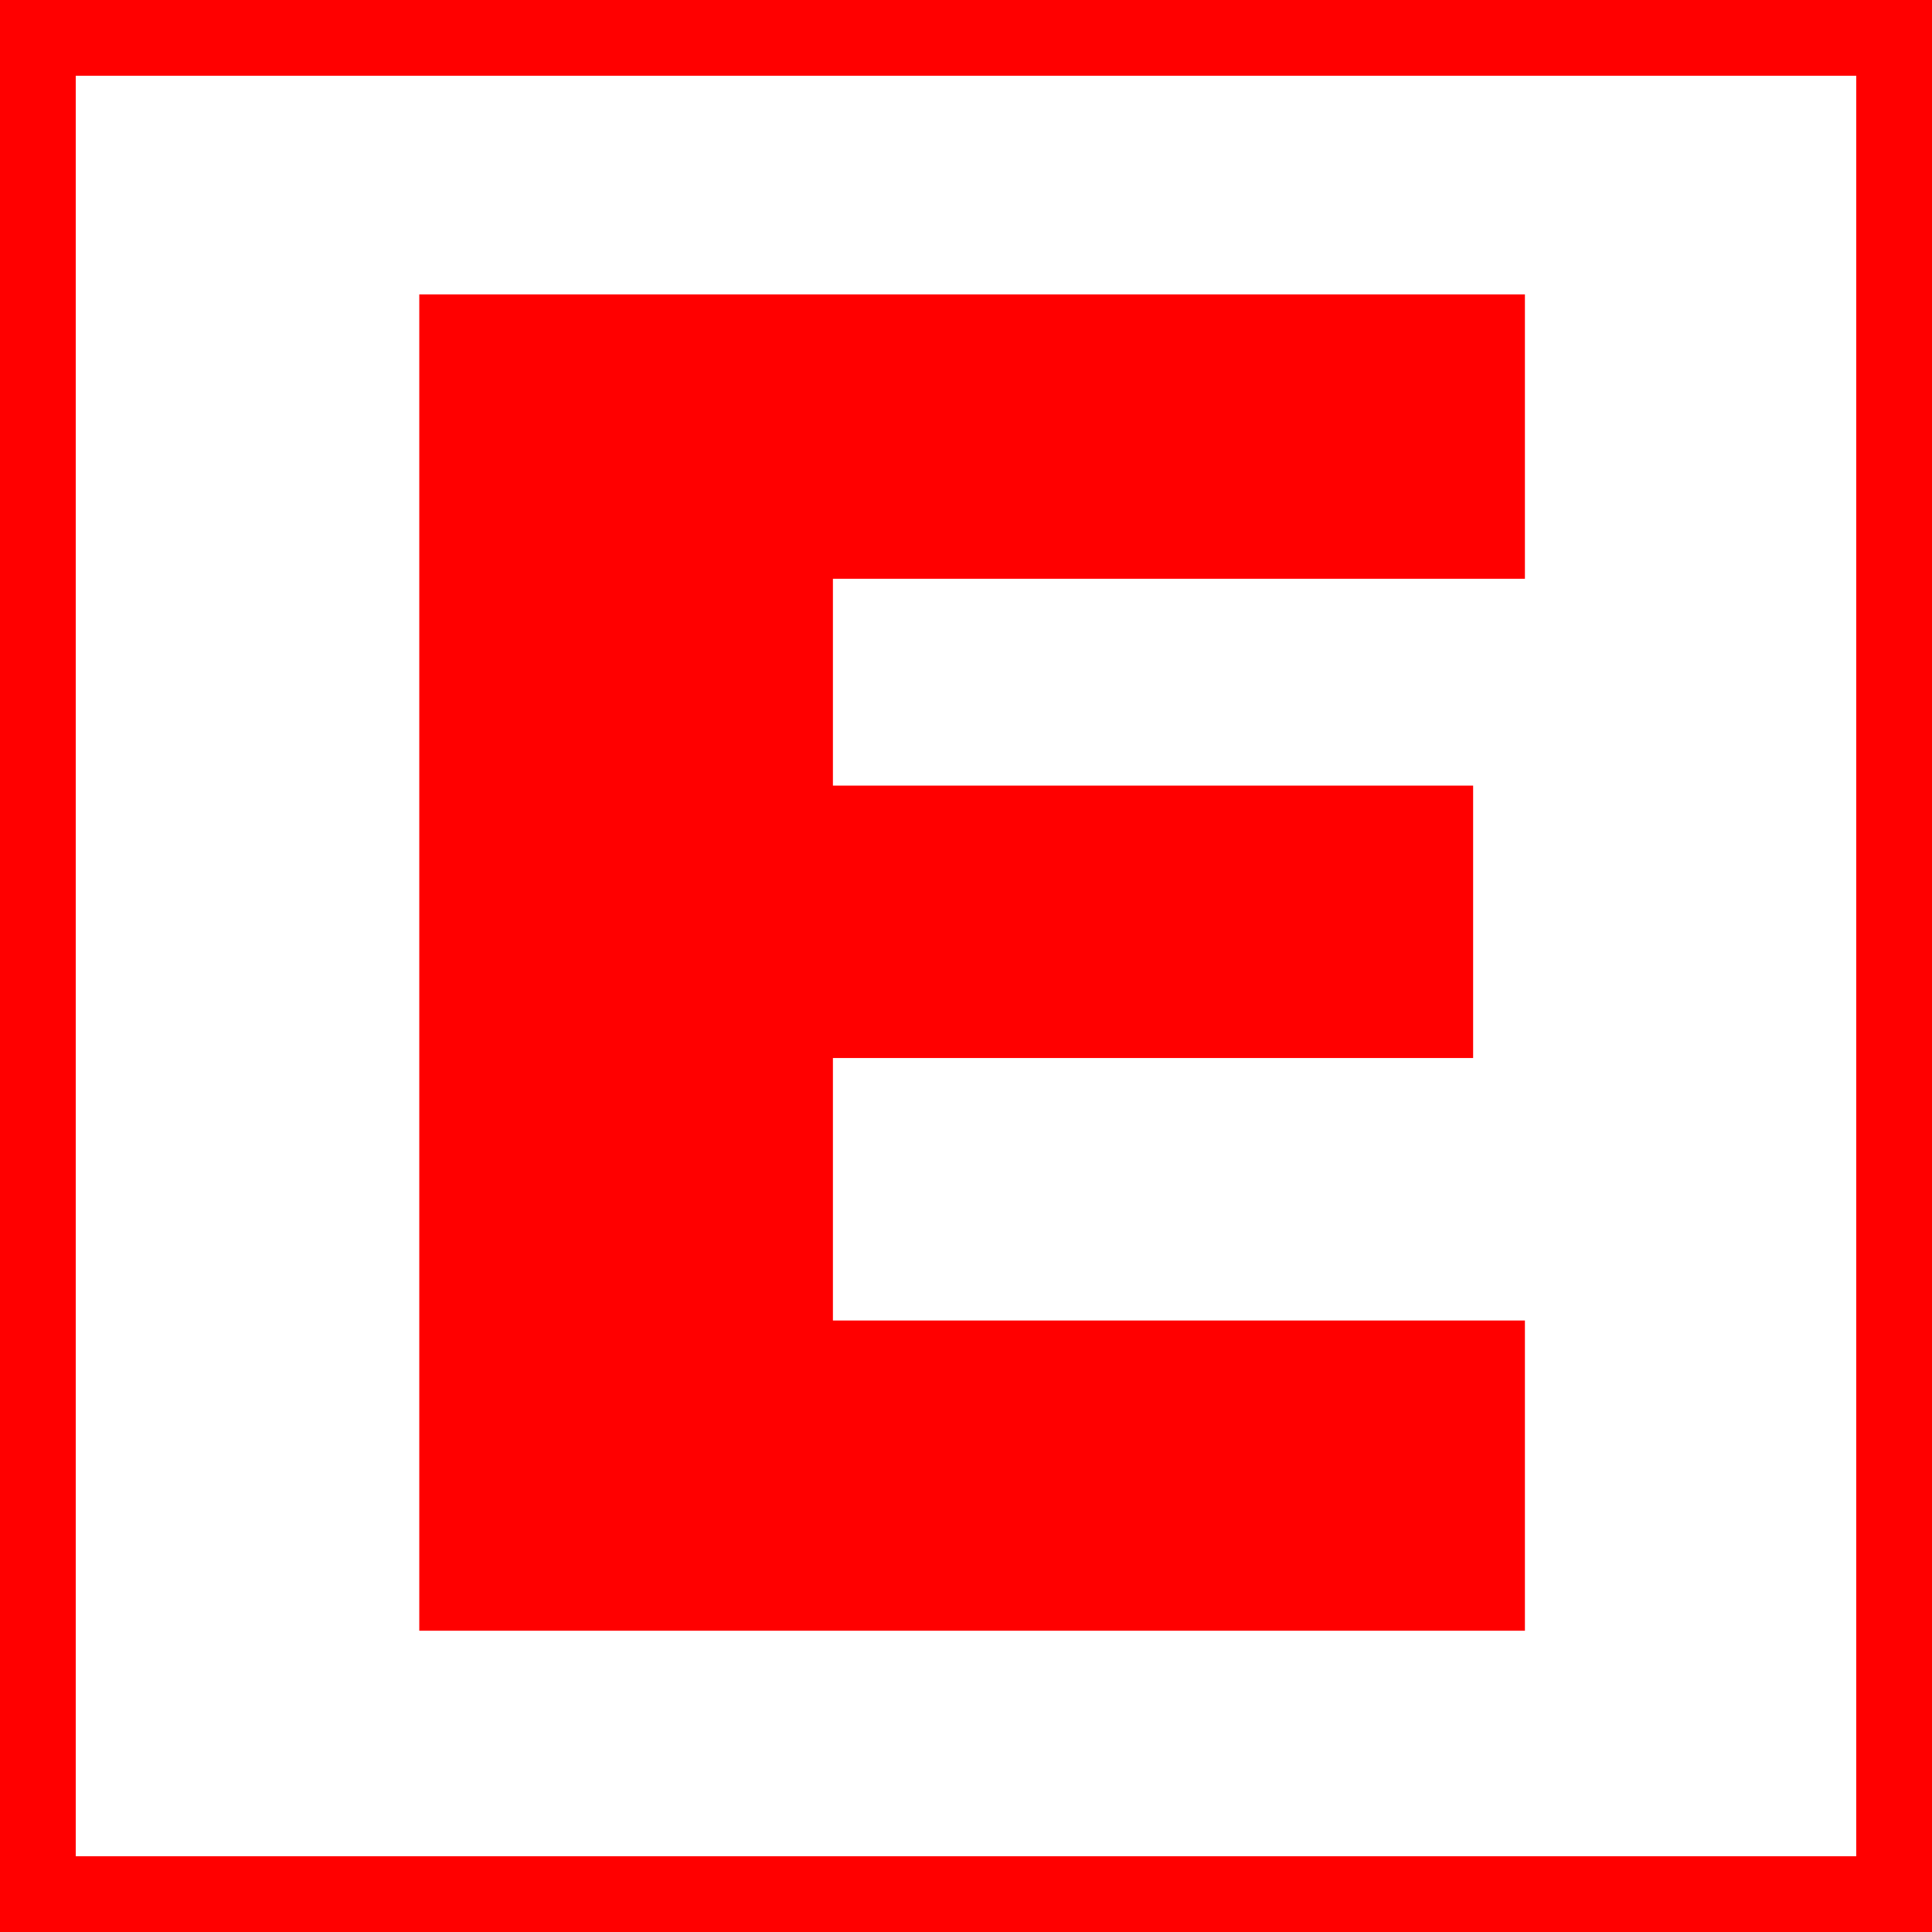 <svg xmlns="http://www.w3.org/2000/svg" width="51" height="51" viewBox="0 0 51 51">
  <g id="Group_36" data-name="Group 36" transform="translate(0.304)">
    <g id="Rectangle_107" data-name="Rectangle 107" transform="translate(-0.304)" fill="#fff" stroke="red" stroke-width="2">
      <rect width="51" height="51" stroke="none"/>
      <rect x="1" y="1" width="49" height="49" fill="none"/>
    </g>
    <path id="Path_23" data-name="Path 23" d="M-9342.385,268.77v-7.506h-29.186v35.275h29.186V288.35h-18.267v-6.929h16.9v-7.191h-16.9V268.77Z" transform="translate(9382.335 -253.492)" fill="red"/>
  </g>
</svg>
